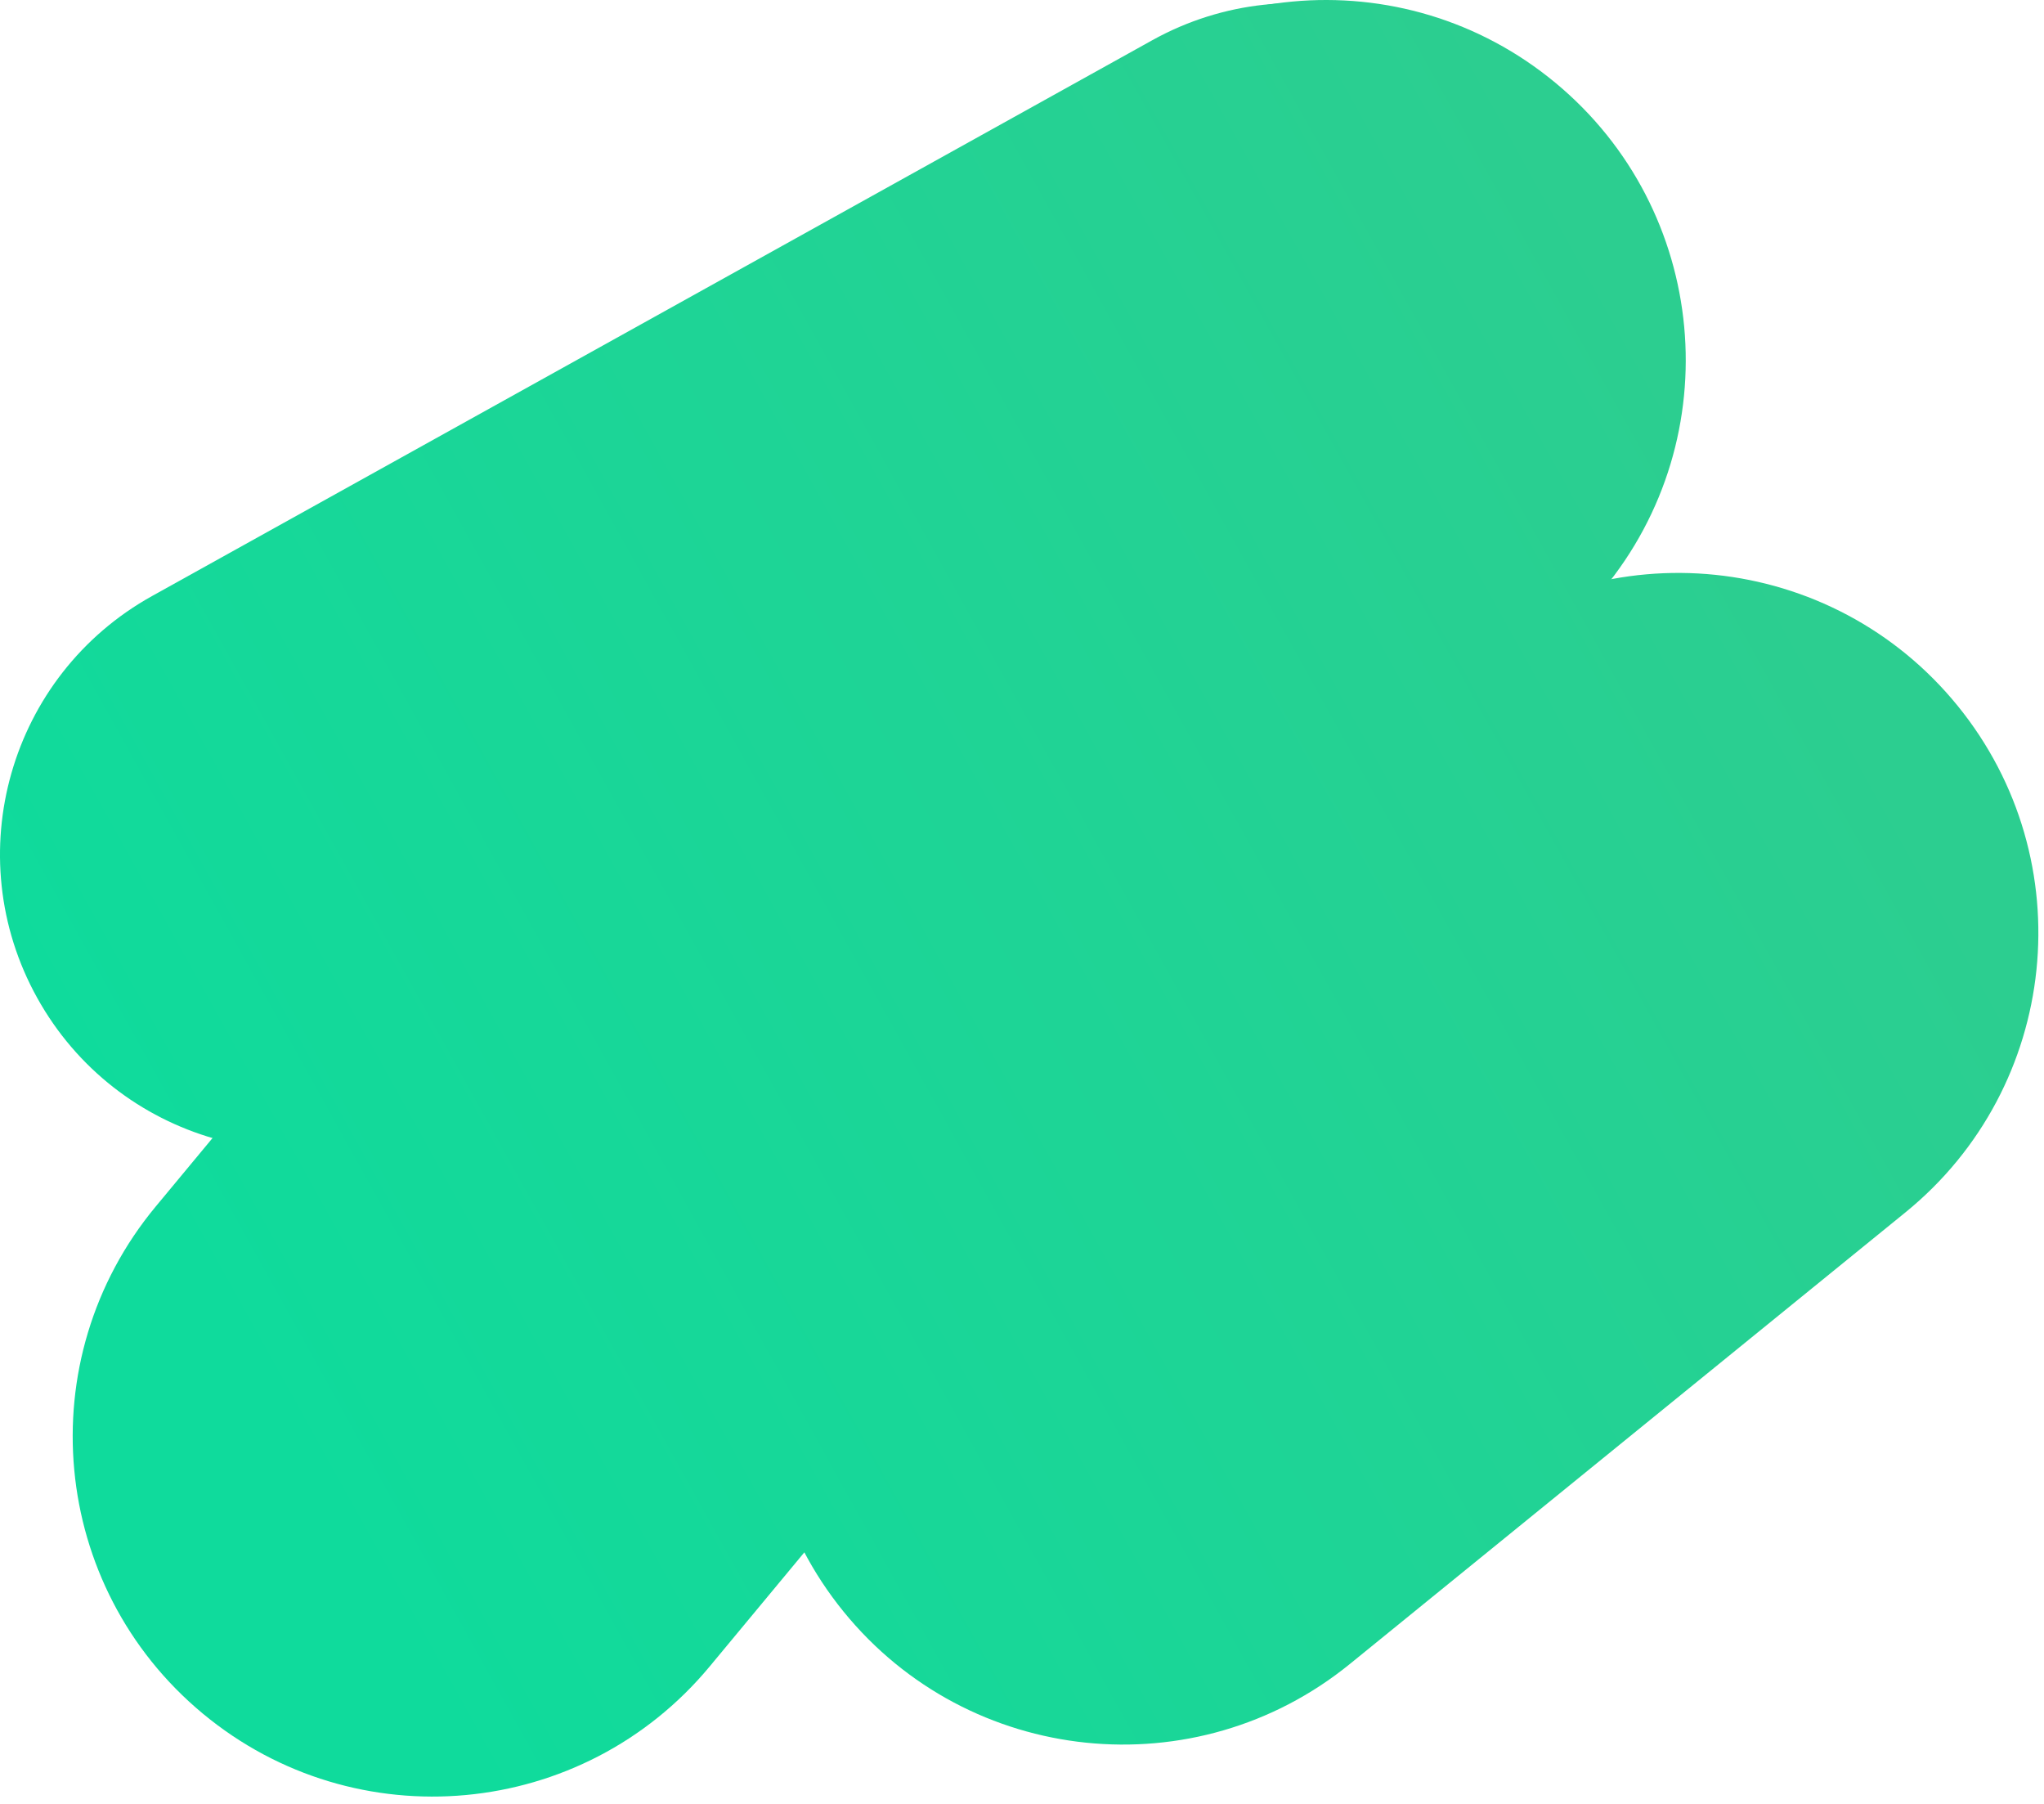<svg width="247" height="218" viewBox="0 0 247 218" fill="none" xmlns="http://www.w3.org/2000/svg">
<path d="M126.732 15.723C142.074 -2.765 169.498 -5.316 187.986 10.026C206.474 25.368 209.025 52.792 193.683 71.28L85.761 201.333C70.419 219.821 42.995 222.372 24.507 207.03C6.019 191.688 3.469 164.264 18.811 145.776L72.771 80.749L126.732 15.723Z" fill="url(#paint0_linear_318_13)"/>
<path d="M175.382 78.963C194.026 63.811 221.423 66.642 236.575 85.285C251.727 103.929 248.896 131.326 230.252 146.478L163.128 201.03C144.485 216.182 117.088 213.351 101.936 194.708C86.784 176.064 89.615 148.667 108.258 133.515L175.382 78.963Z" fill="url(#paint1_linear_318_13)"/>
<path d="M139.224 4.871C156.464 -4.708 178.205 1.504 187.783 18.744C197.361 35.984 191.149 57.725 173.909 67.303L53.059 134.443C35.819 144.021 14.079 137.81 4.5 120.569C-5.078 103.329 1.134 81.589 18.374 72.011L139.224 4.871Z" fill="url(#paint2_linear_318_13)"/>
<defs>
<linearGradient id="paint0_linear_318_13" x1="187.783" y1="18.744" x2="4.5" y2="120.569" gradientUnits="userSpaceOnUse">
<stop stop-color="#2CCE90"/>
<stop offset="1" stop-color="#0FDB9C"/>
</linearGradient>
<linearGradient id="paint1_linear_318_13" x1="187.783" y1="18.744" x2="4.5" y2="120.569" gradientUnits="userSpaceOnUse">
<stop stop-color="#2CCE90"/>
<stop offset="1" stop-color="#0FDB9C"/>
</linearGradient>
<linearGradient id="paint2_linear_318_13" x1="187.783" y1="18.744" x2="4.5" y2="120.569" gradientUnits="userSpaceOnUse">
<stop stop-color="#2CCE90"/>
<stop offset="1" stop-color="#0FDB9C"/>
</linearGradient>
</defs>
</svg>
